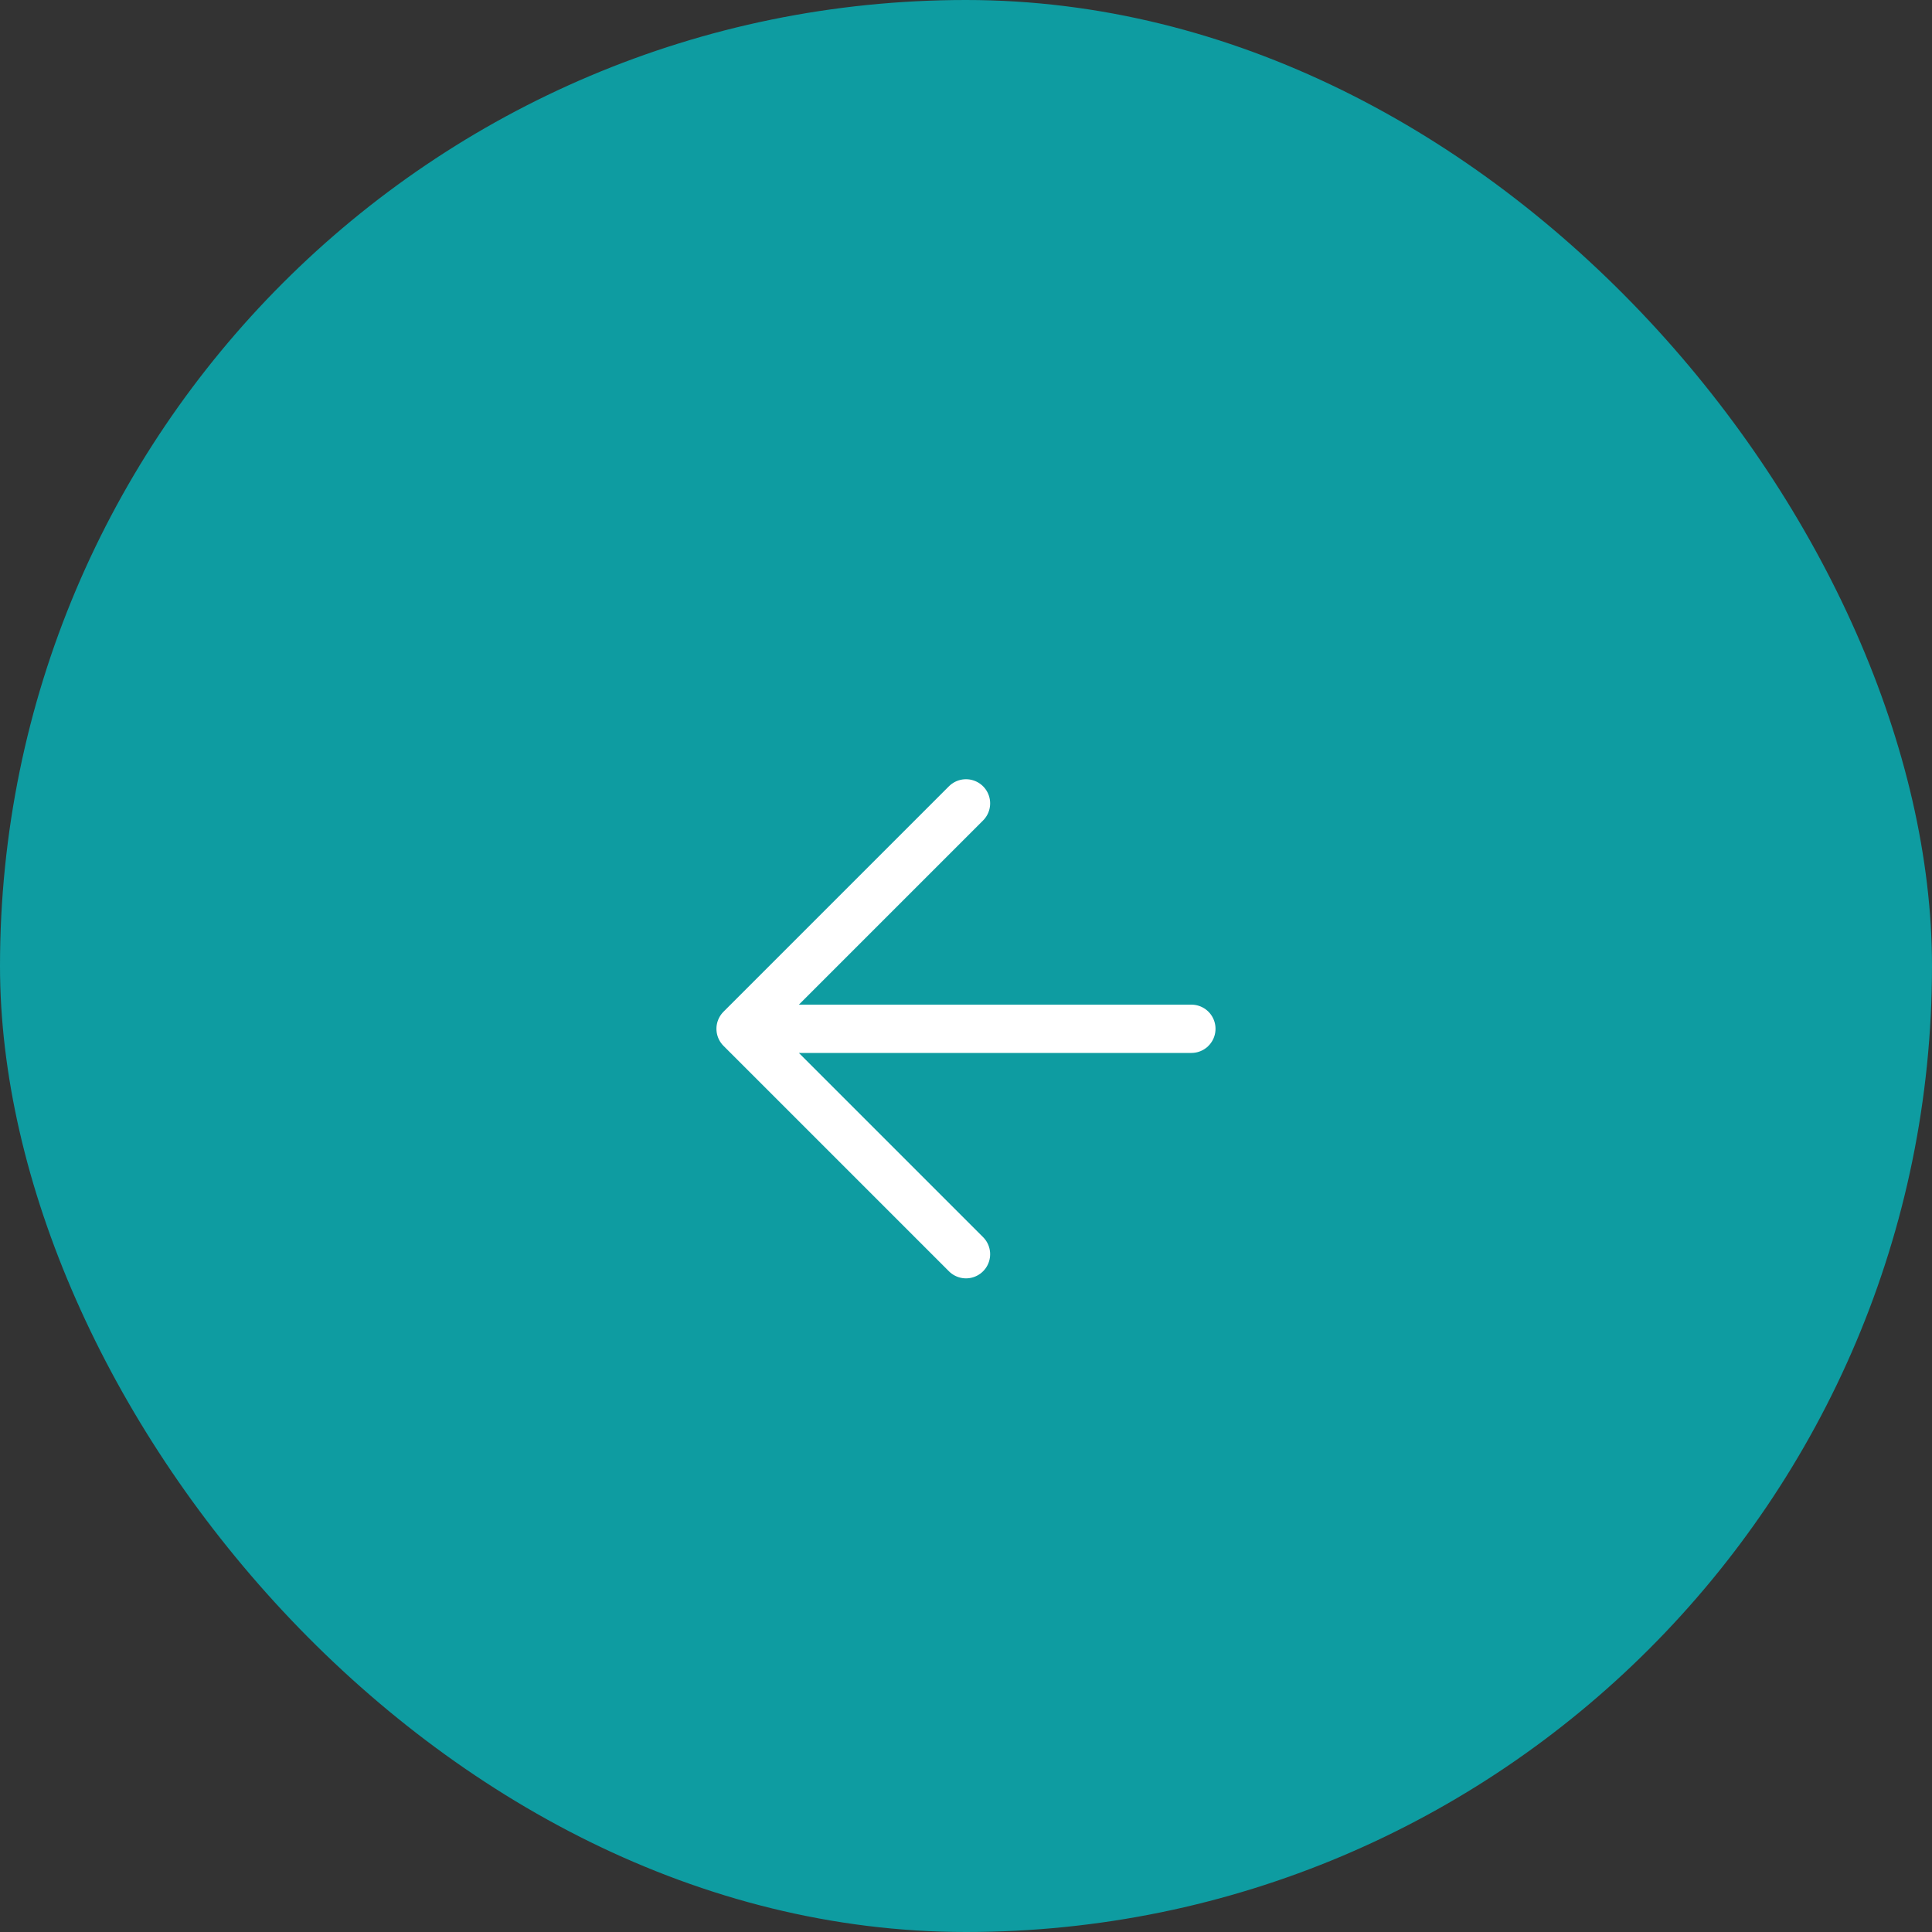<svg width="40" height="40" viewBox="0 0 40 40" fill="none" xmlns="http://www.w3.org/2000/svg">
<rect x="0" y="0" width="40" height="40" fill="#333333" stroke="none"/>
<rect width="40" height="40" rx="20" fill="#0E9CA1"/>
<path d="M20 16.633L15.333 21.3M15.333 21.3L20 25.967M15.333 21.3H24.666" stroke="white" stroke-linecap="round" stroke-linejoin="round"/>
</svg>
